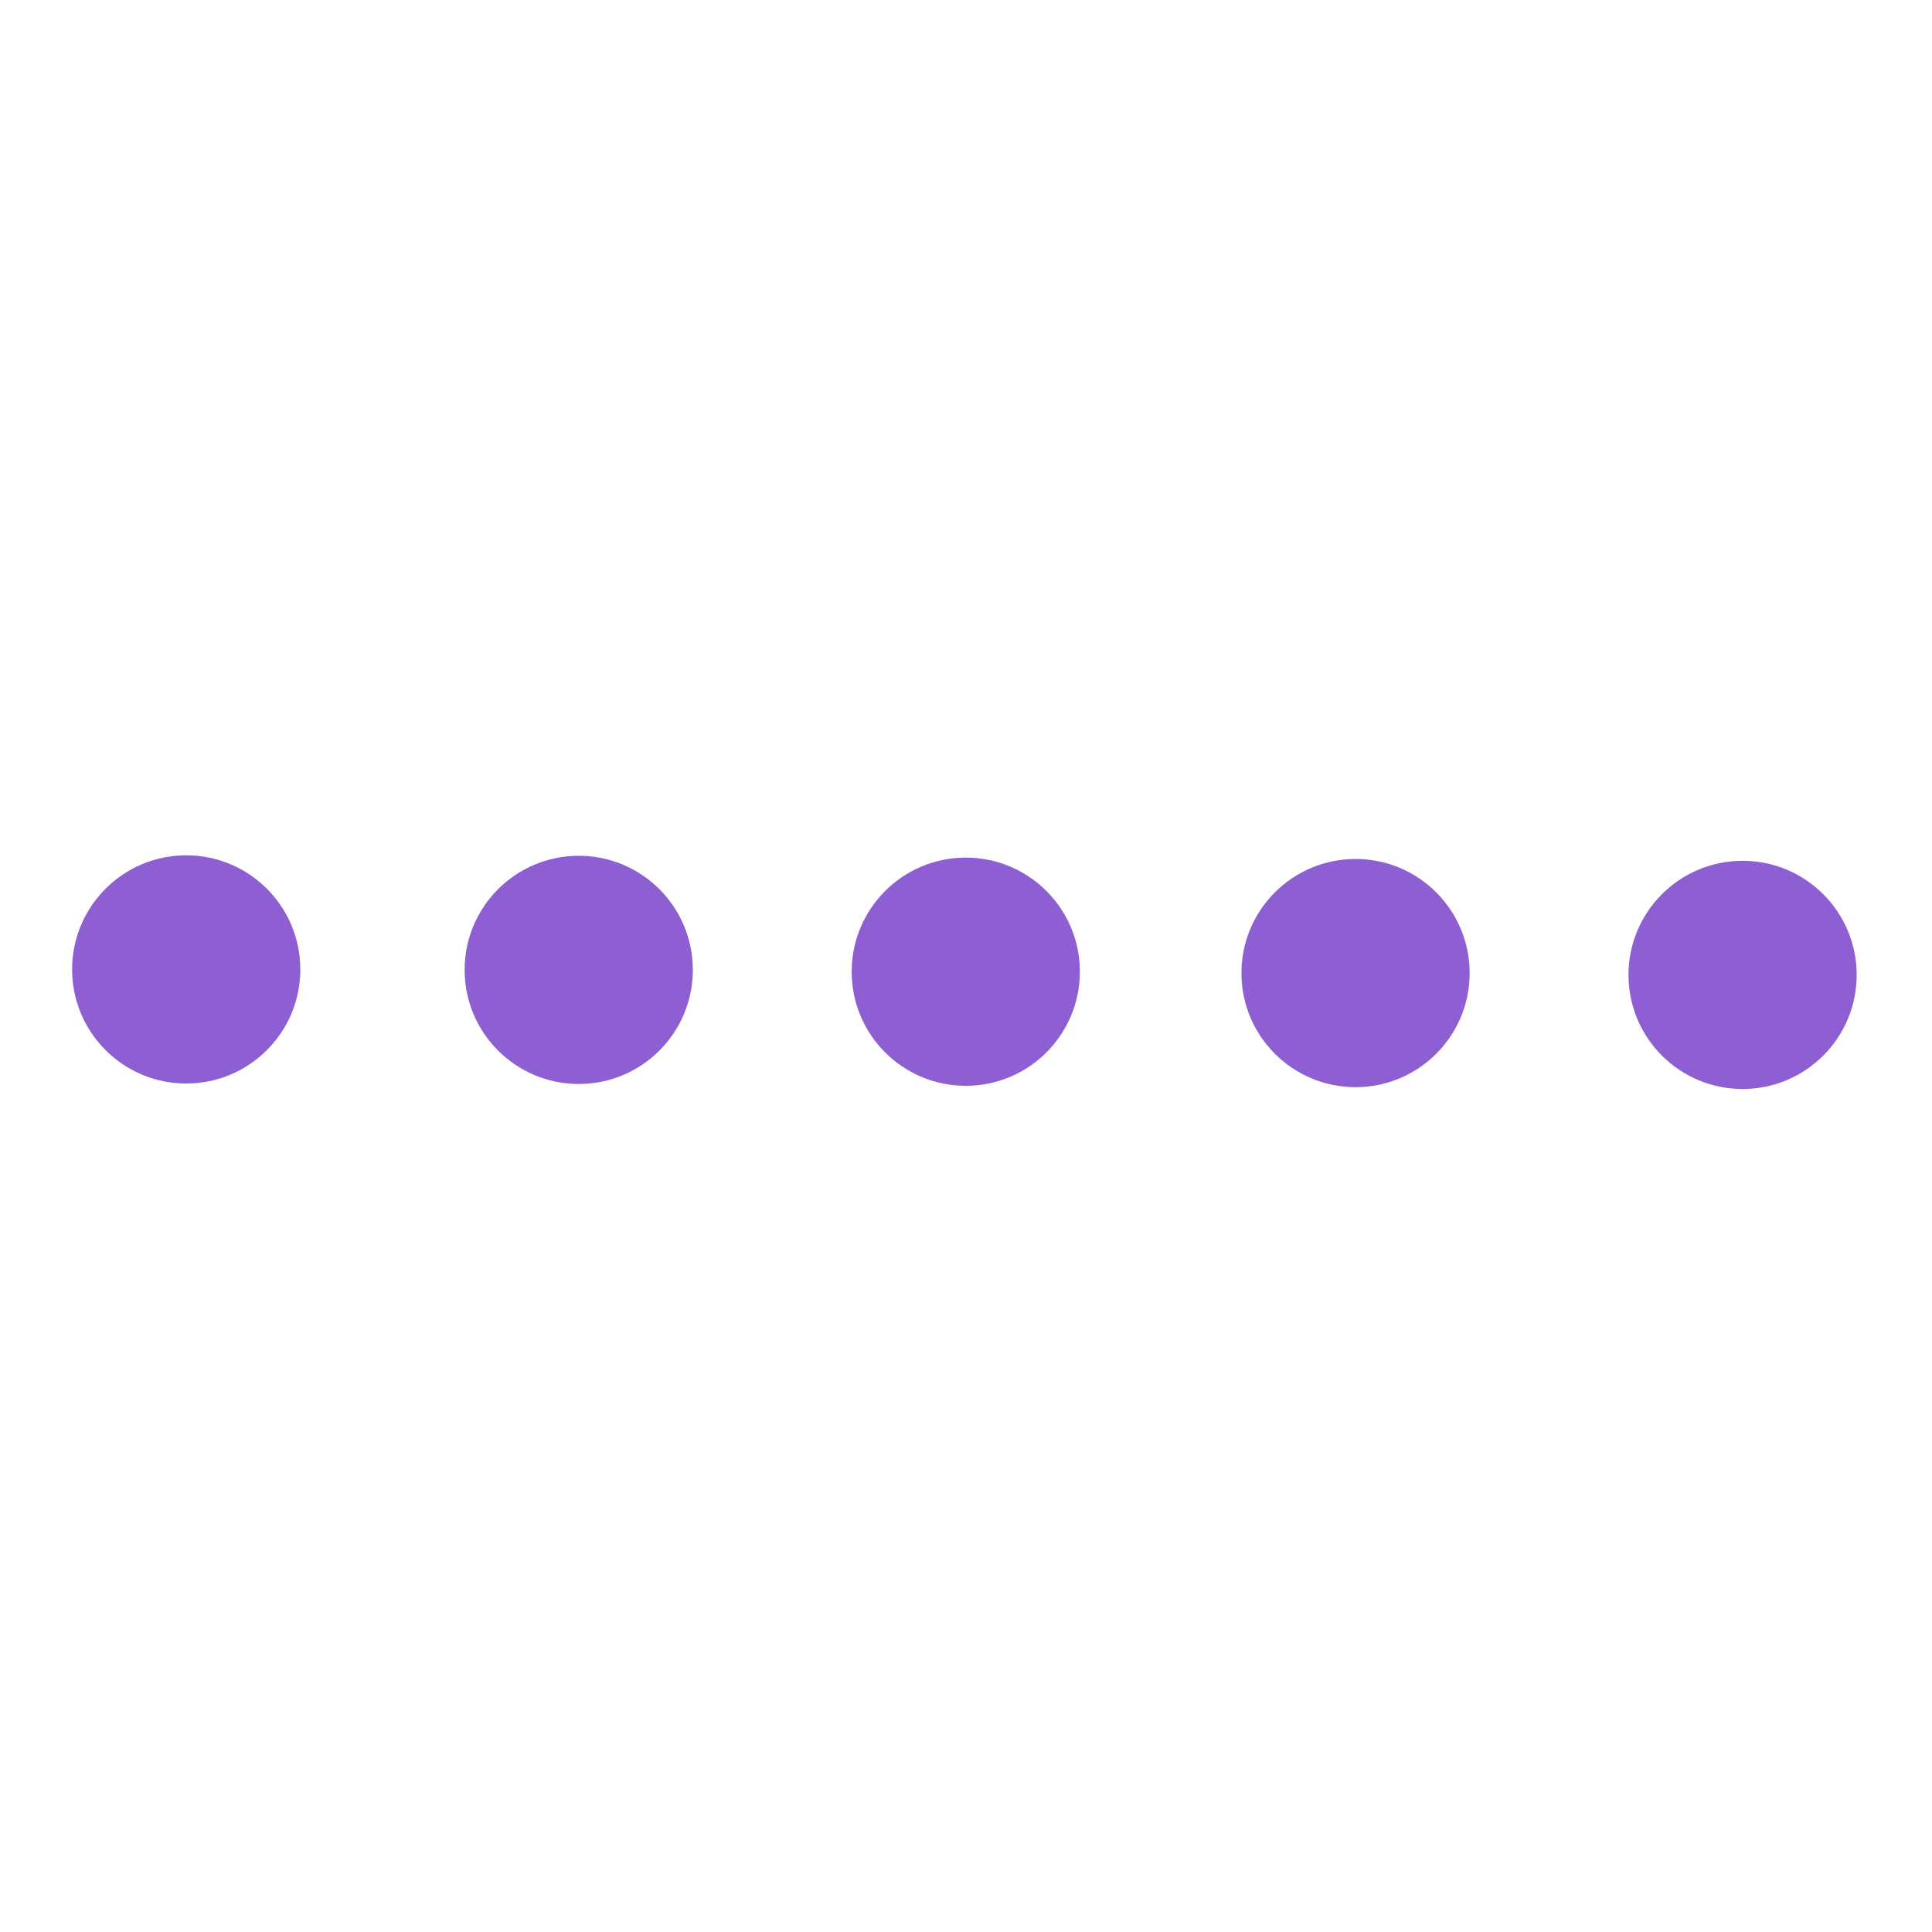 <?xml version="1.0" encoding="UTF-8" standalone="no"?>
<svg
   xmlns:dc="http://purl.org/dc/elements/1.1/"
   xmlns:cc="http://creativecommons.org/ns#"
   xmlns:rdf="http://www.w3.org/1999/02/22-rdf-syntax-ns#"
   xmlns:svg="http://www.w3.org/2000/svg"
   xmlns="http://www.w3.org/2000/svg"
   xmlns:sodipodi="http://sodipodi.sourceforge.net/DTD/sodipodi-0.dtd"
   xmlns:inkscape="http://www.inkscape.org/namespaces/inkscape"
   width="16"
   height="16"
   viewBox="0 0 4.233 4.233"
   version="1.1"
   id="svg8"
   inkscape:version="1.0 (4035a4fb49, 2020-05-01)"
   sodipodi:docname="section_extremely_difficult.svg"
   inkscape:export-filename="D:\PZS\Tehnična simbologija\Manjše ikone\sedlo.png"
   inkscape:export-xdpi="96"
   inkscape:export-ydpi="96">
  <defs
     id="defs2">
    <clipPath
       id="clipEmfPath2"
       clipPathUnits="userSpaceOnUse">
      <path
         inkscape:connector-curvature="0"
         id="path827"
         d="m 381.997,521.596 h 407.597 v 0 127.199 0 H 381.997 v 0 z" />
    </clipPath>
    <clipPath
       id="clipEmfPath1"
       clipPathUnits="userSpaceOnUse">
      <path
         inkscape:connector-curvature="0"
         id="path824"
         d="m 263.198,417.677 h 670.315 v 0 255.438 0 H 263.198 v 0 z" />
    </clipPath>
  </defs>
  <sodipodi:namedview
     id="base"
     pagecolor="#ffffff"
     bordercolor="#666666"
     borderopacity="1.0"
     inkscape:pageopacity="0.0"
     inkscape:pageshadow="2"
     inkscape:zoom="32"
     inkscape:cx="9.0263822"
     inkscape:cy="6.1274228"
     inkscape:document-units="mm"
     inkscape:current-layer="layer1"
     showgrid="false"
     units="px"
     showguides="true"
     inkscape:guide-bbox="true"
     inkscape:window-width="1600"
     inkscape:window-height="1137"
     inkscape:window-x="1912"
     inkscape:window-y="-8"
     inkscape:window-maximized="1"
     inkscape:document-rotation="0">
    <sodipodi:guide
       position="2.489,2.108"
       orientation="0,1"
       id="guide820"
       inkscape:locked="false" />
    <sodipodi:guide
       position="2.113,3.316"
       orientation="1,0"
       id="guide822"
       inkscape:locked="false" />
  </sodipodi:namedview>
  <g
     inkscape:label="Layer 1"
     inkscape:groupmode="layer"
     id="layer1"
     transform="translate(0,-292.767)">
    <circle
       style="opacity:1;fill:#8d5fd3;fill-opacity:1;stroke:none;stroke-width:0.872;stroke-linecap:round;stroke-linejoin:miter;stroke-miterlimit:4;stroke-dasharray:none;stroke-opacity:1"
       id="path898"
       cx="0.408"
       cy="294.891"
       r="0.25" />
    <circle
       style="opacity:1;fill:#8d5fd3;fill-opacity:1;stroke:none;stroke-width:0.872;stroke-linecap:round;stroke-linejoin:miter;stroke-miterlimit:4;stroke-dasharray:none;stroke-opacity:1"
       id="path898-7"
       cx="1.268"
       cy="294.892"
       r="0.25" />
    <circle
       style="opacity:1;fill:#8d5fd3;fill-opacity:1;stroke:none;stroke-width:0.872;stroke-linecap:round;stroke-linejoin:miter;stroke-miterlimit:4;stroke-dasharray:none;stroke-opacity:1"
       id="path898-7-5"
       cx="2.116"
       cy="294.896"
       r="0.25" />
    <circle
       style="opacity:1;fill:#8d5fd3;fill-opacity:1;stroke:none;stroke-width:0.872;stroke-linecap:round;stroke-linejoin:miter;stroke-miterlimit:4;stroke-dasharray:none;stroke-opacity:1"
       id="path898-7-2"
       cx="2.97"
       cy="294.899"
       r="0.25" />
    <circle
       style="opacity:1;fill:#8d5fd3;fill-opacity:1;stroke:none;stroke-width:0.872;stroke-linecap:round;stroke-linejoin:miter;stroke-miterlimit:4;stroke-dasharray:none;stroke-opacity:1"
       id="path898-7-5-7"
       cx="3.818"
       cy="294.903"
       r="0.25" />
  </g>
</svg>
